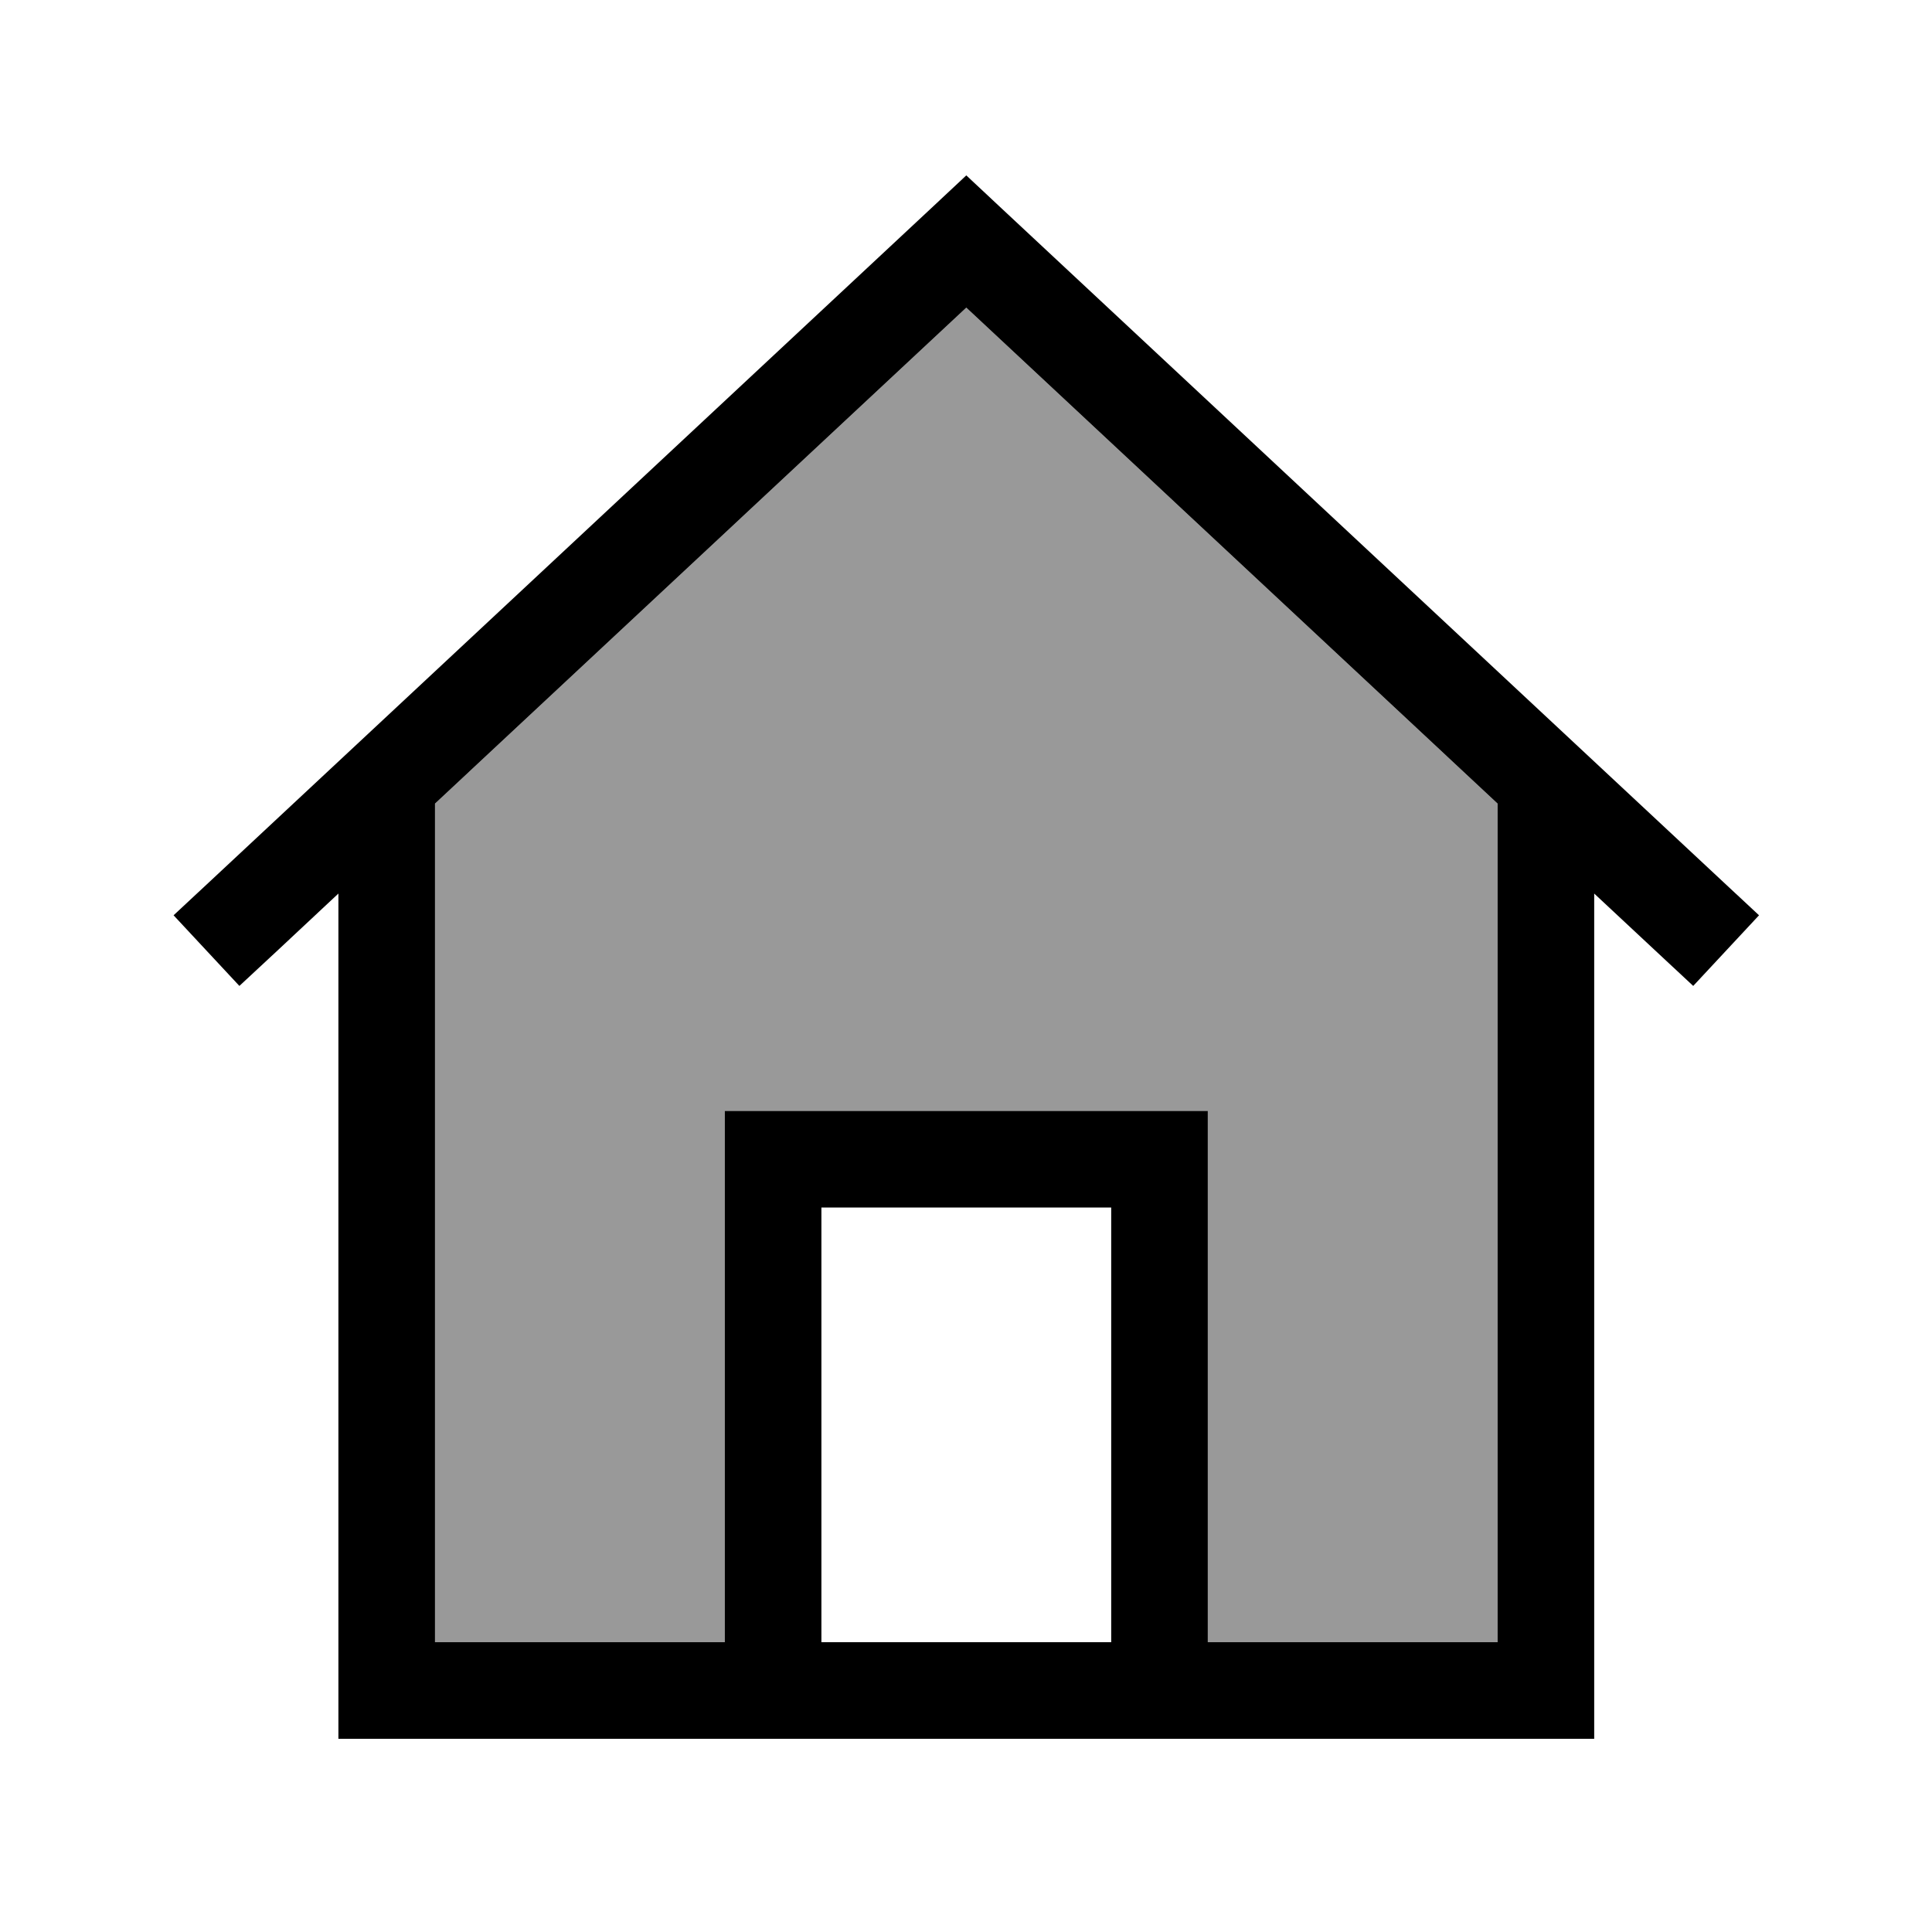 <svg xmlns="http://www.w3.org/2000/svg" viewBox="0 0 640 640"><!--! Font Awesome Pro 7.1.0 by @fontawesome - https://fontawesome.com License - https://fontawesome.com/license (Commercial License) Copyright 2025 Fonticons, Inc. --><path opacity=".4" fill="currentColor" d="M144.1 266.2L144.1 544L240.1 544L240.1 368L400.1 368L400.1 544L496.1 544L496.1 266.2L320.1 101.9L144.1 266.2z"/><path fill="currentColor" d="M320.1 58.1L331 68.3L571 292.3L582.7 303.2L560.9 326.6C554.7 320.8 543.7 310.6 528.1 296L528.1 576L112.1 576L112.1 296C96.5 310.6 85.6 320.8 79.3 326.6L57.5 303.2L69.2 292.3L309.2 68.3L320.1 58.1zM320.1 101.9L144.1 266.2L144.1 544L240.1 544L240.1 368L400.1 368L400.1 544L496.1 544L496.1 266.2L320.1 101.9zM272.1 544L368.1 544L368.1 400L272.1 400L272.1 544z"/></svg>